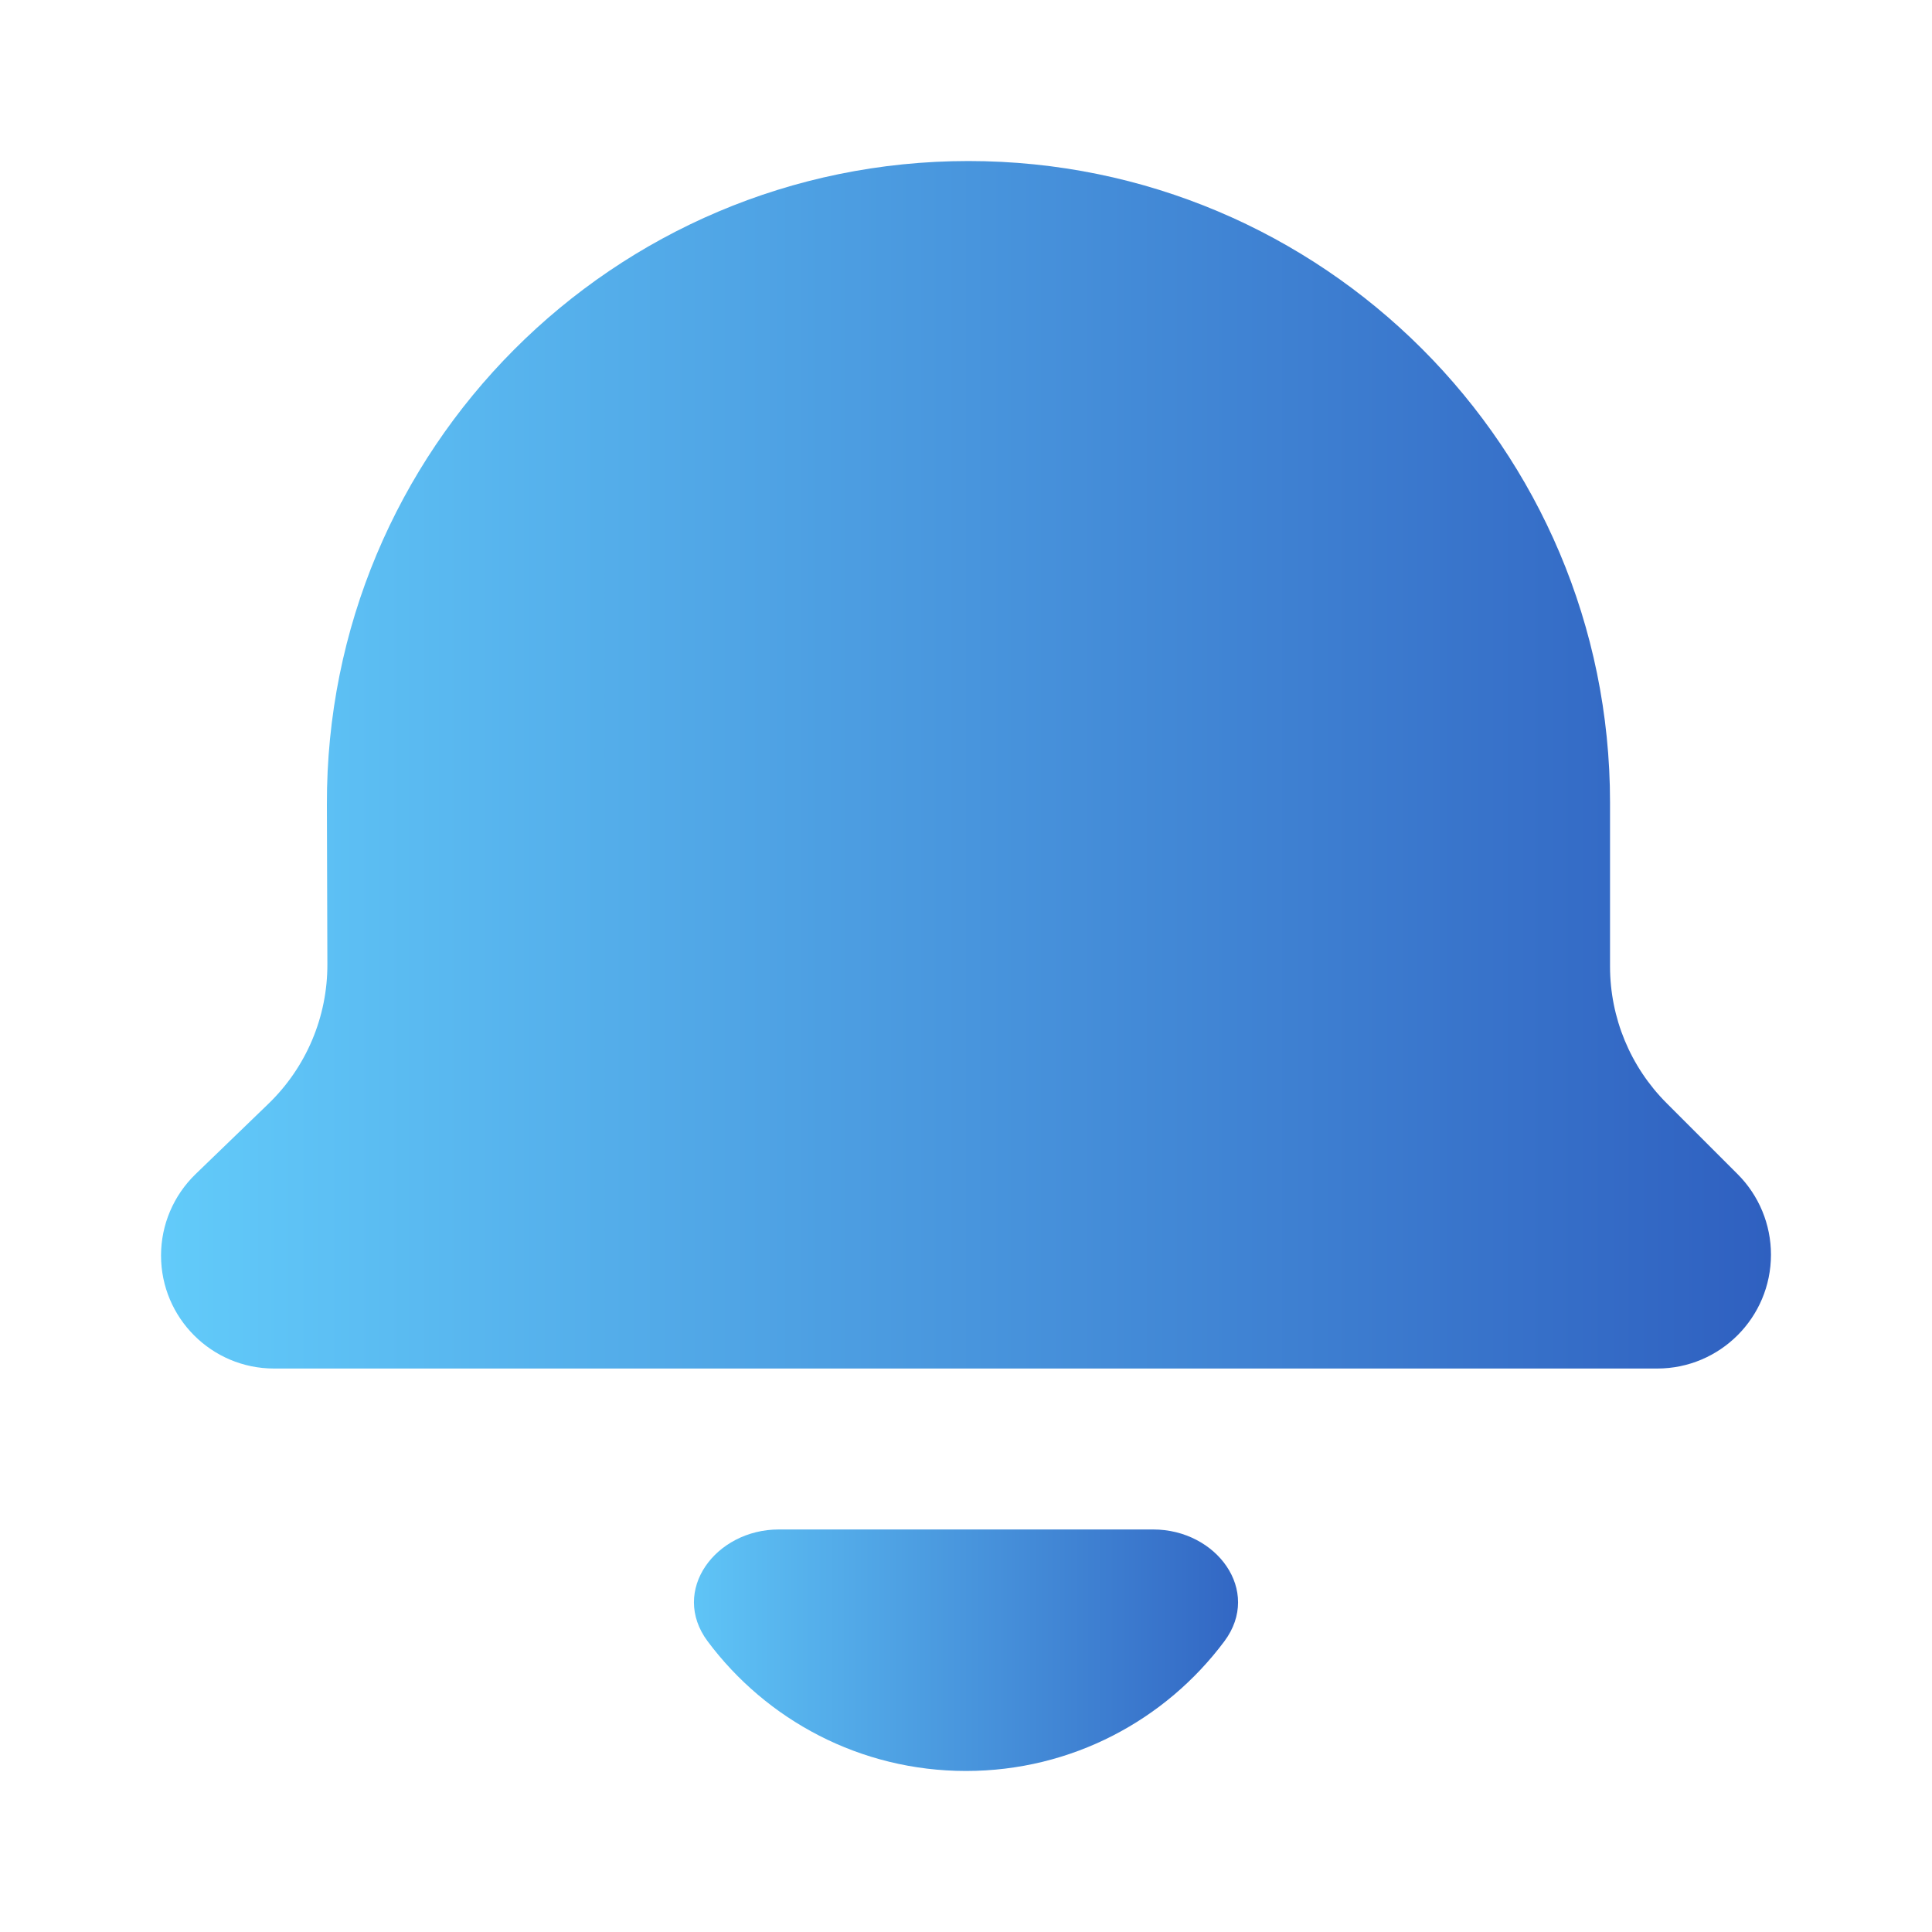<svg width="20" height="20" viewBox="0 0 20 20" fill="none" xmlns="http://www.w3.org/2000/svg">
<path d="M12.675 16.99C13.065 16.466 12.592 15.833 11.938 15.833H8.062C7.408 15.833 6.935 16.466 7.325 16.99C7.933 17.805 8.905 18.333 10 18.333C11.095 18.333 12.067 17.805 12.675 16.99Z" fill="url(#paint0_linear_2_1376)"/>
<path d="M17.155 14.167H2.837C2.191 14.167 1.667 13.643 1.667 12.997C1.667 12.679 1.796 12.376 2.024 12.155L2.779 11.426C3.171 11.047 3.391 10.525 3.389 9.981L3.384 8.33C3.372 4.653 6.349 1.667 10.025 1.667C13.693 1.667 16.667 4.64 16.667 8.308L16.667 10.005C16.667 10.535 16.877 11.044 17.252 11.419L17.988 12.155C18.209 12.376 18.333 12.676 18.333 12.988C18.333 13.639 17.806 14.167 17.155 14.167Z" fill="url(#paint1_linear_2_1376)"/>
<defs>
<linearGradient id="paint0_linear_2_1376" x1="6.772" y1="17.083" x2="13.228" y2="17.083" gradientUnits="userSpaceOnUse">
<stop stop-color="#62CBFA"/>
<stop offset="1" stop-color="#2F60C0"/>
</linearGradient>
<linearGradient id="paint1_linear_2_1376" x1="1.667" y1="7.917" x2="18.333" y2="7.917" gradientUnits="userSpaceOnUse">
<stop stop-color="#62CBFA"/>
<stop offset="1" stop-color="#2F60C0"/>
</linearGradient>
</defs>
</svg>
